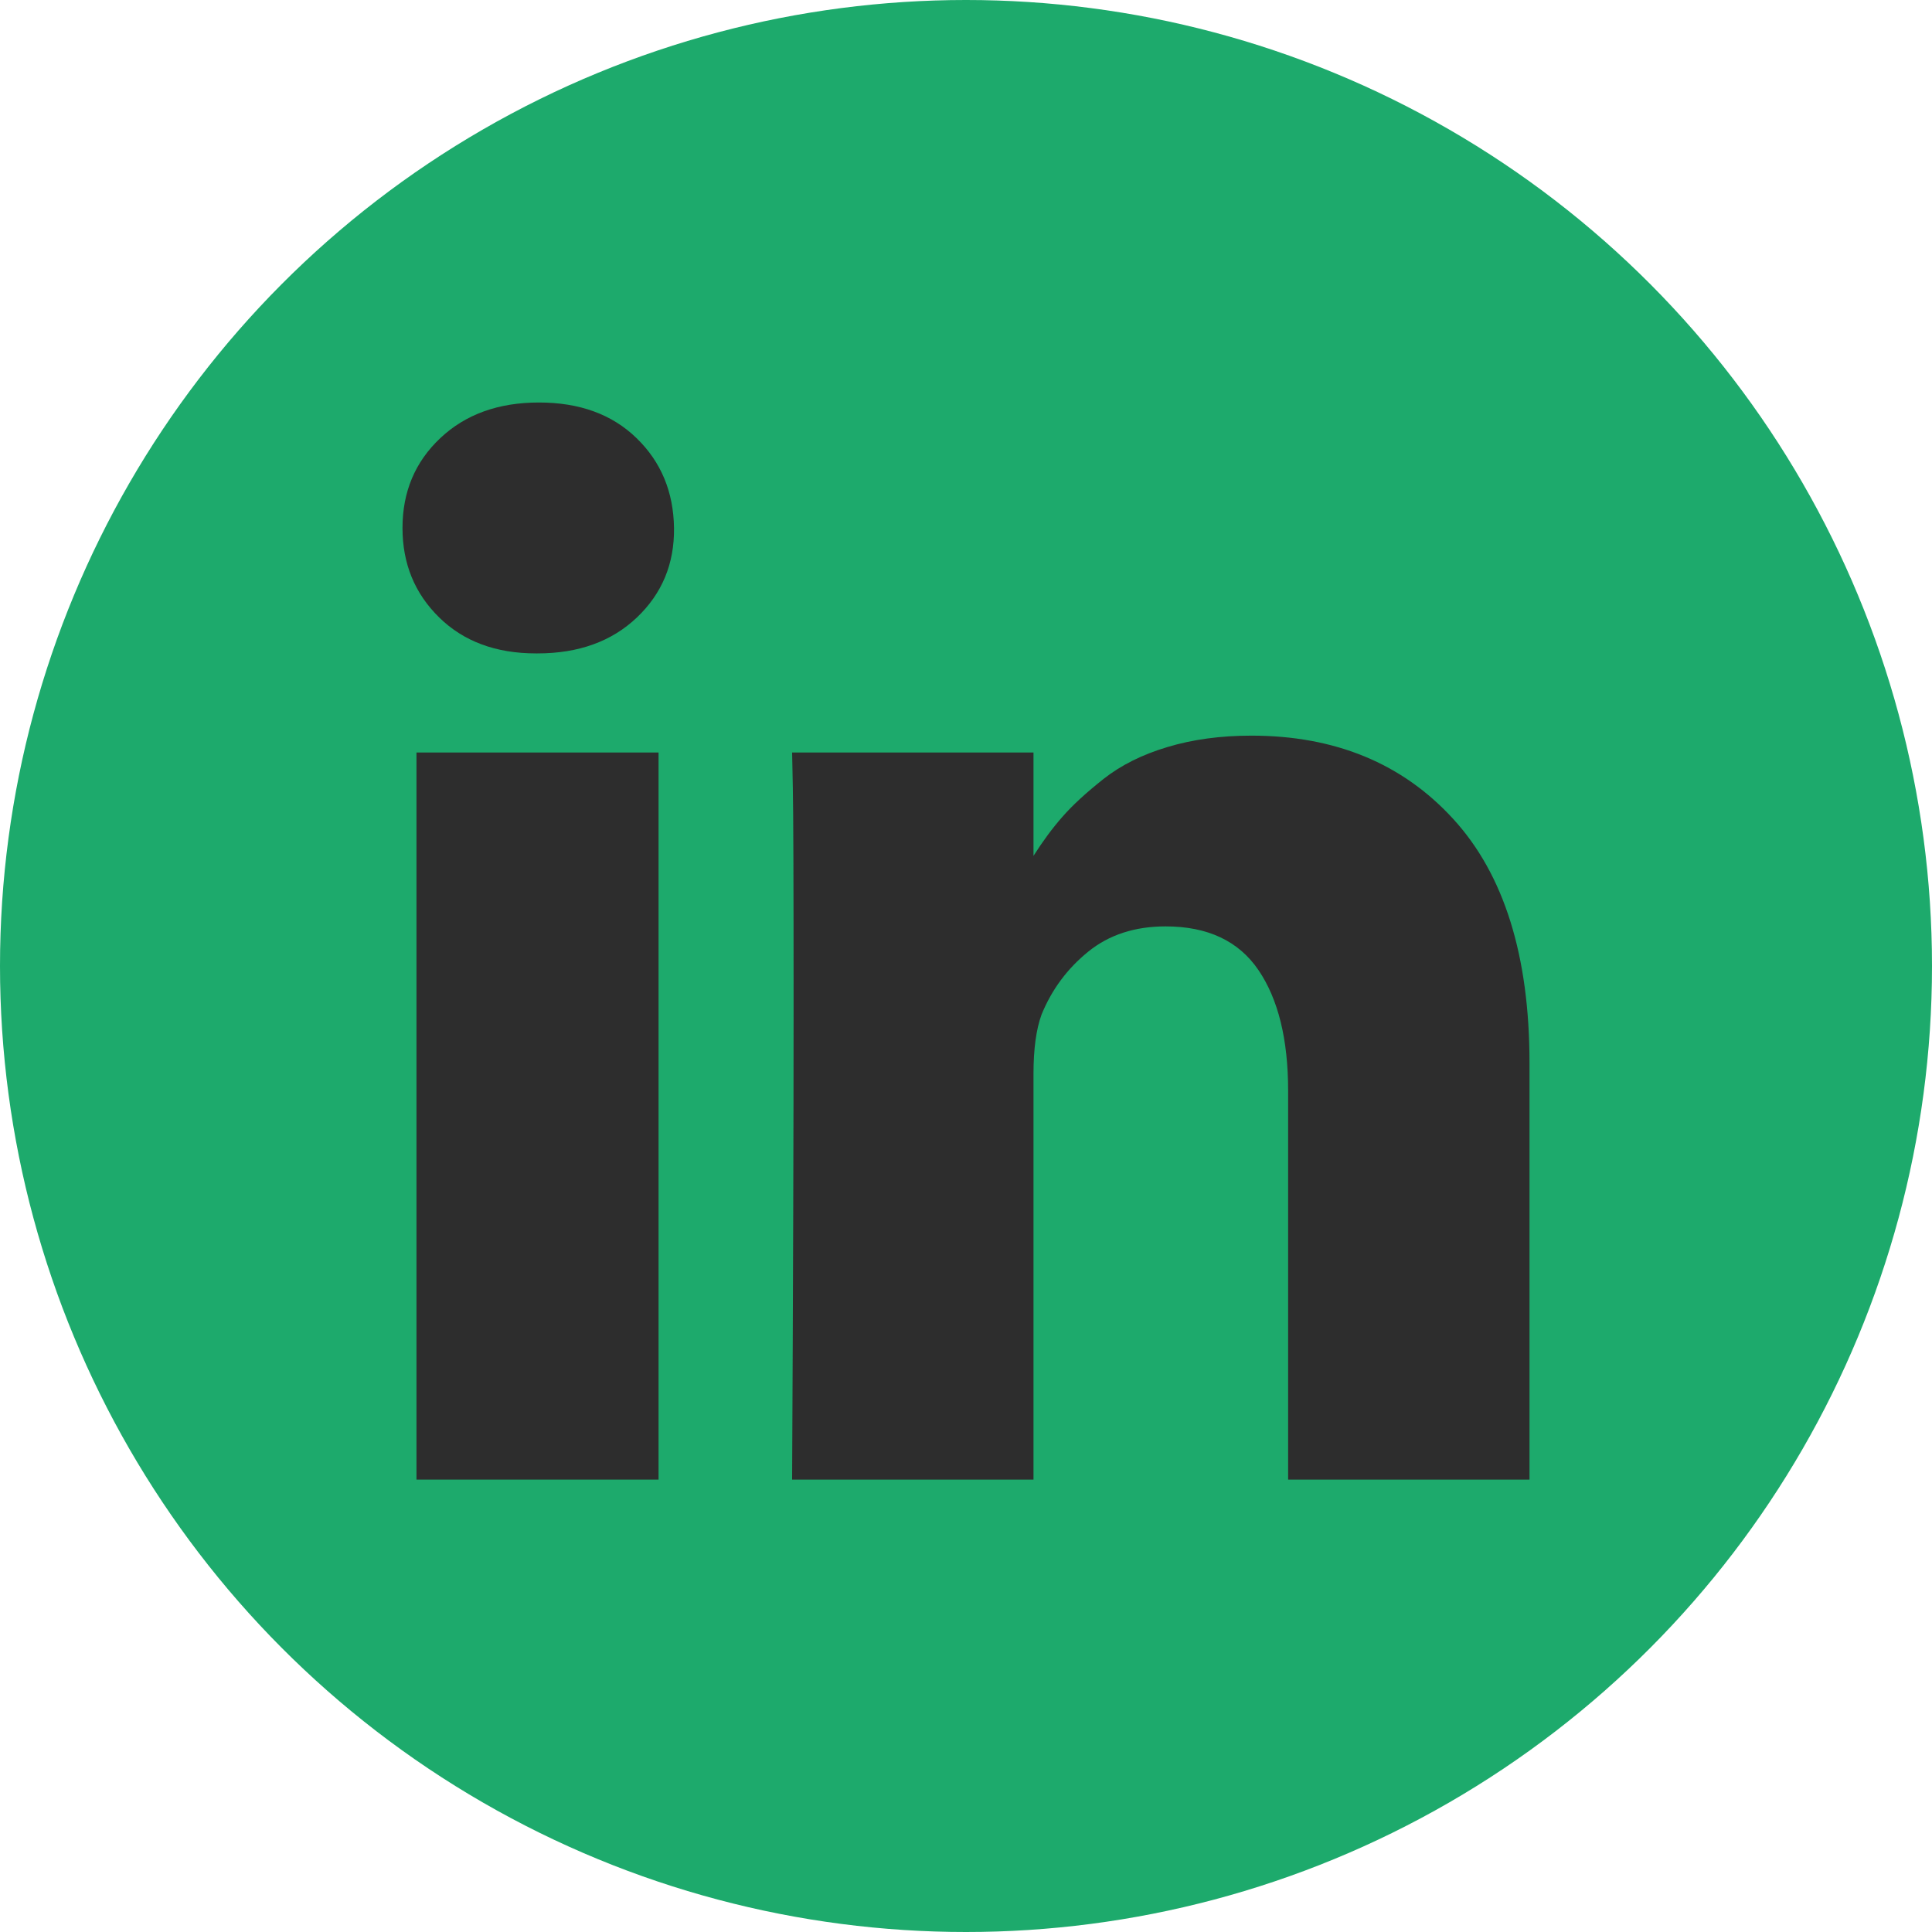 <svg width="30" height="30" viewBox="0 0 30 30" fill="none" xmlns="http://www.w3.org/2000/svg">
<circle cx="15" cy="15" r="15" fill="#1DAA6C"/>
<path d="M10.226 11.685H6.467V22.975H10.226V11.685Z" fill="#2D2D2D"/>
<path d="M22.565 12.716C21.776 11.854 20.731 11.423 19.432 11.423C18.954 11.423 18.519 11.482 18.128 11.6C17.736 11.717 17.406 11.882 17.136 12.095C16.867 12.308 16.652 12.505 16.493 12.688C16.341 12.861 16.193 13.062 16.048 13.29V11.685H12.3L12.311 12.232C12.319 12.596 12.323 13.72 12.323 15.604C12.323 17.488 12.315 19.945 12.3 22.975H16.048V16.675C16.048 16.288 16.09 15.98 16.174 15.752C16.333 15.364 16.574 15.04 16.897 14.778C17.22 14.516 17.621 14.385 18.099 14.385C18.752 14.385 19.233 14.611 19.541 15.063C19.848 15.514 20.002 16.139 20.002 16.937V22.975H23.75V16.504C23.75 14.841 23.355 13.578 22.565 12.716Z" fill="#2D2D2D"/>
<path d="M8.369 6.25C7.739 6.25 7.228 6.434 6.837 6.803C6.446 7.171 6.25 7.636 6.25 8.198C6.25 8.753 6.44 9.216 6.82 9.588C7.199 9.96 7.701 10.146 8.323 10.146H8.346C8.984 10.146 9.499 9.96 9.89 9.588C10.281 9.216 10.473 8.753 10.466 8.198C10.458 7.636 10.264 7.171 9.884 6.803C9.505 6.434 8.999 6.25 8.369 6.25Z" fill="#2D2D2D"/>
</svg>

